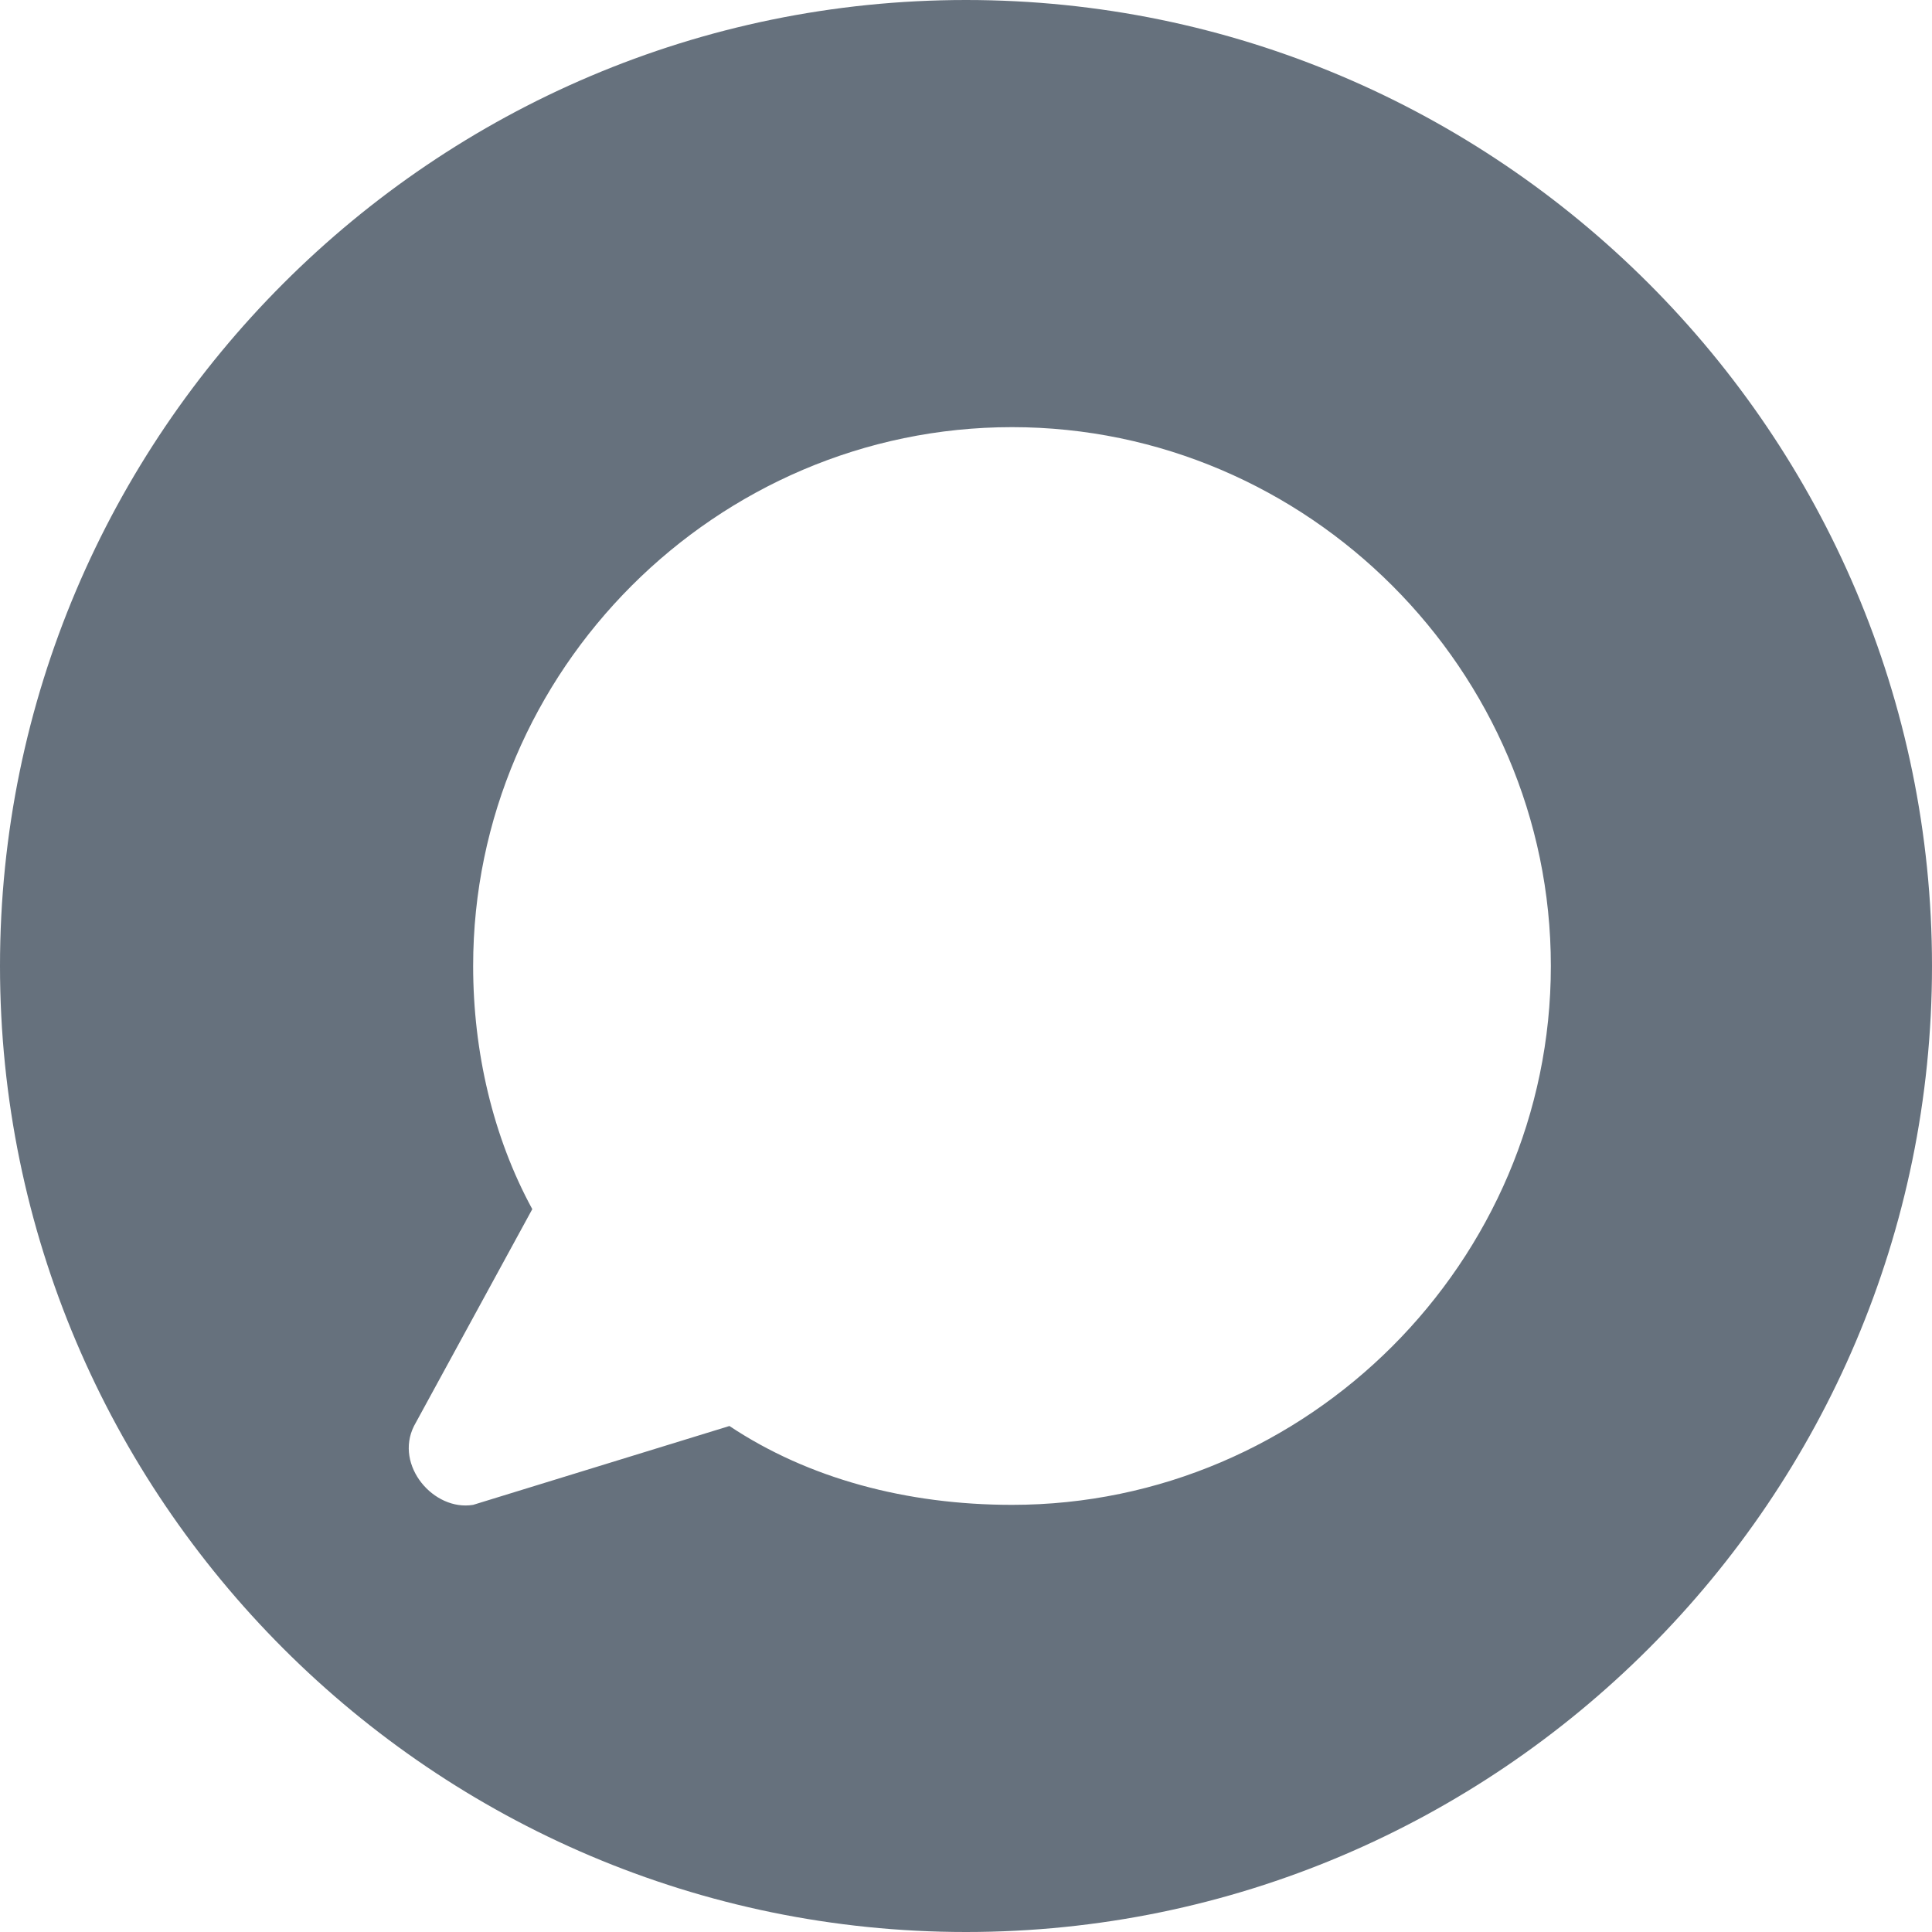 <?xml version="1.0" encoding="utf-8"?>
<!-- Generator: Adobe Illustrator 27.0.0, SVG Export Plug-In . SVG Version: 6.00 Build 0)  -->
<svg version="1.1" xmlns="http://www.w3.org/2000/svg" xmlns:xlink="http://www.w3.org/1999/xlink" x="0px" y="0px"
	 viewBox="0 0 29.4 29.4" style="enable-background:new 0 0 29.4 29.4;" xml:space="preserve">
<style type="text/css">
	.st0{fill:#094D91;}
	.st1{fill:#F6F6F6;}
	.st2{fill:#152037;}
	.st3{fill:#FFFFFF;}
	.st4{fill:#00CE7F;}
	.st5{fill:#0A4D90;}
	.st6{fill:#4AB179;}
	.st7{fill:#706F6F;}
	.st8{fill:#66717D;}
	.st9{fill:#FFFFFF;stroke:#66717D;stroke-width:0.5;stroke-miterlimit:10;}
	.st10{fill:#70CCC8;}
	.st11{fill:#20CD80;}
	.st12{fill:none;}
	.st13{fill:none;stroke:#66717D;stroke-miterlimit:10;}
	.st14{fill:none;stroke:#1D1D1B;stroke-miterlimit:10;}
	.st15{fill:none;stroke:#152037;stroke-width:3;stroke-linecap:round;stroke-linejoin:round;stroke-miterlimit:10;}
	.st16{fill:none;stroke:#152037;stroke-width:3;stroke-miterlimit:10;}
	.st17{fill:#606060;}
	.st18{display:none;}
	.st19{display:inline;}
	.st20{fill:none;stroke:#FFFFFF;stroke-width:1.5;stroke-miterlimit:10;}
	.st21{display:inline;fill:none;}
	.st22{display:inline;fill:none;stroke:#00CE7F;stroke-miterlimit:10;}
	.st23{fill:none;stroke:#17E3D9;stroke-width:0.25;stroke-miterlimit:10;}
	.st24{display:inline;fill:none;stroke:#FFDE00;stroke-miterlimit:10;}
	.st25{display:inline;fill:none;stroke:#82368C;stroke-miterlimit:10;}
	.st26{display:inline;fill:none;stroke:#FF8400;stroke-miterlimit:10;}
	.st27{fill:none;stroke:#17E3D9;stroke-width:3;stroke-miterlimit:10;}
	.st28{fill:none;stroke:#17E3D9;stroke-width:3;stroke-linecap:round;stroke-linejoin:round;stroke-miterlimit:10;}
	.st29{display:inline;fill:none;stroke:#1D1D1B;stroke-width:0.25;stroke-miterlimit:10;}
</style>
<g id="Capa_2">
</g>
<g id="Capa_1">
	<path class="st8" d="M14.7,0C6.6,0,0,6.6,0,14.7c0,8.1,6.6,14.7,14.7,14.7c8.1,0,14.7-6.6,14.7-14.7C29.4,6.6,22.8,0,14.7,0z
		 M15.4,22.9c-1.6,0-3.1-0.4-4.3-1.2l-3.9,1.2C6.6,23,6,22.3,6.3,21.7l1.8-3.3c-0.6-1.1-0.9-2.4-0.9-3.7c0-4.5,3.7-8.2,8.2-8.2
		c4.5,0,8.2,3.7,8.2,8.2S19.9,22.9,15.4,22.9z"/>
</g>
<g id="Guías" class="st18">
</g>
</svg>
